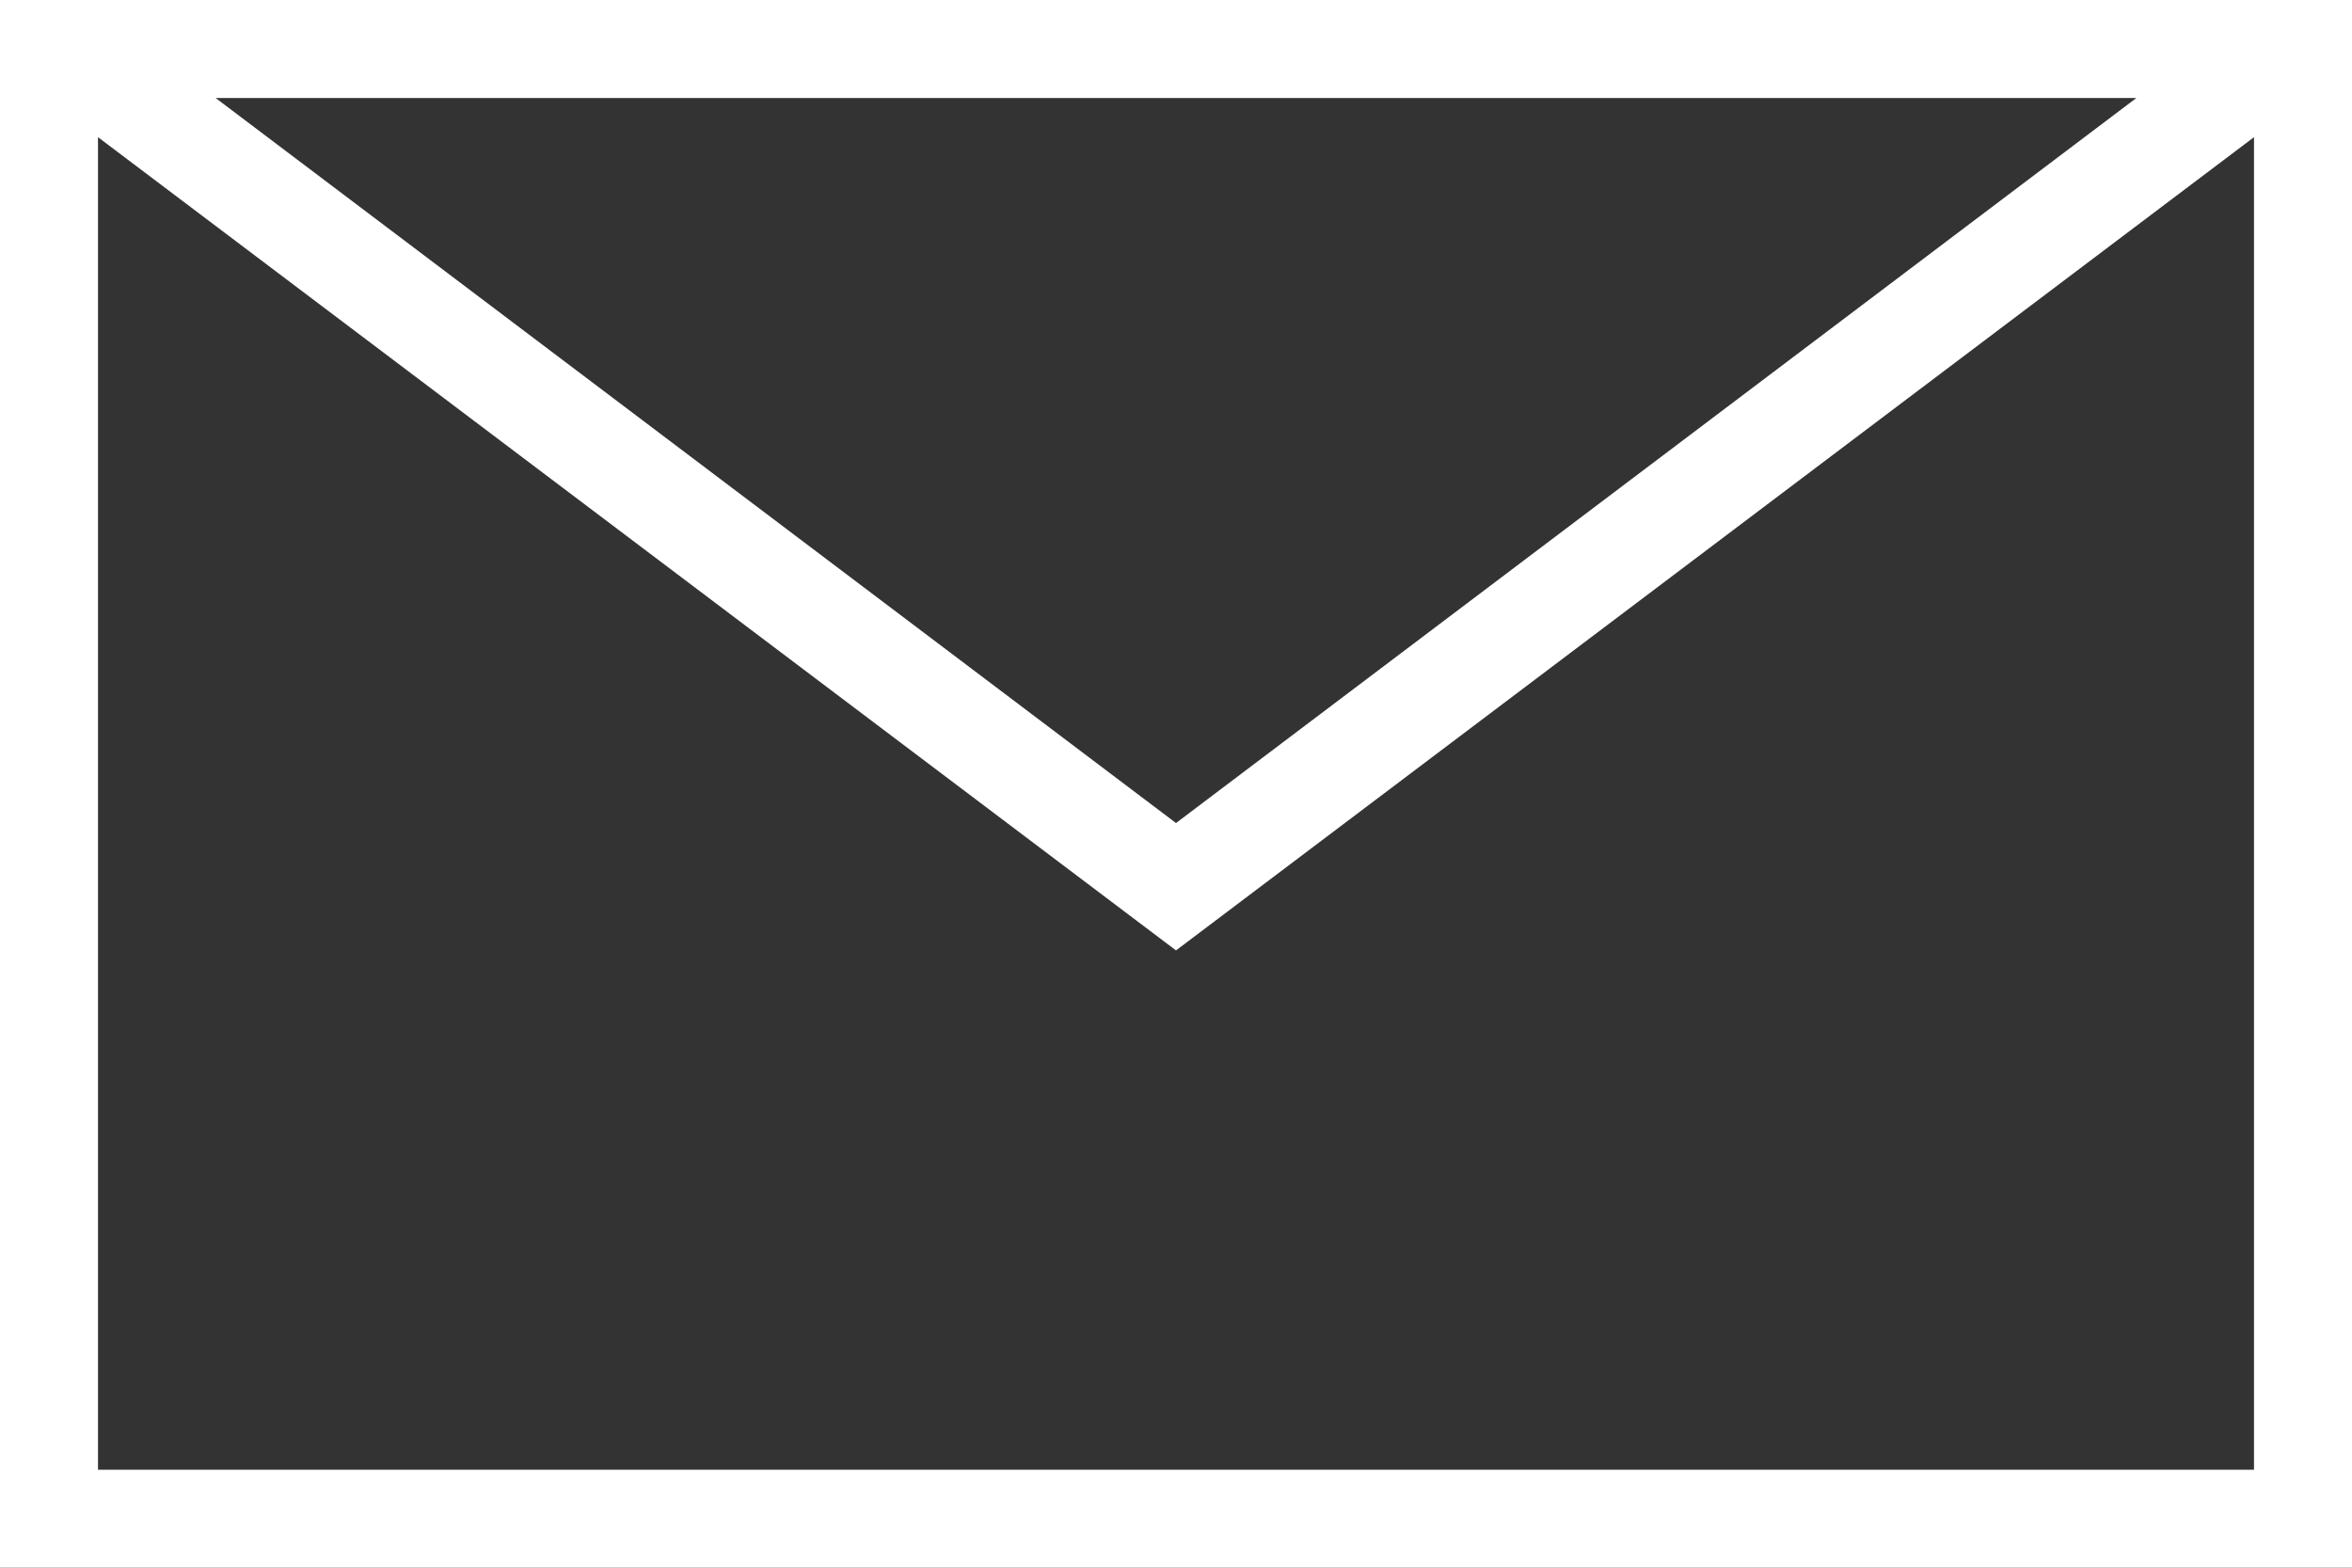 <?xml version="1.0" encoding="utf-8"?>
<!-- Generator: Adobe Illustrator 27.7.0, SVG Export Plug-In . SVG Version: 6.00 Build 0)  -->
<svg version="1.1" id="レイヤー_1" xmlns="http://www.w3.org/2000/svg" xmlns:xlink="http://www.w3.org/1999/xlink" x="0px"
	 y="0px" width="24px" height="16px" viewBox="0 0 24 16" style="enable-background:new 0 0 24 16;" xml:space="preserve">
<rect x="0" y="0" width="24" height="16" fill="#333333" stroke="none"/>
<style type="text/css">
	.st0{fill:#FFFFFF;}
	.st1{fill:none;}
</style>
<g>
	<path class="st0" d="M23.2,0H0.8H0v0.6V16h24V0.6V0H23.2z M21.8,1L12,8.4L2.2,1H21.8z M23,15H1V1.4l11,8.3l11-8.3V15z"/>
</g>
<polygon class="st1" points="1,1.4 1,15 23,15 23,1.4 12,9.6 "/>
<polygon class="st1" points="12,8.4 21.8,1 2.2,1 "/>
</svg>

